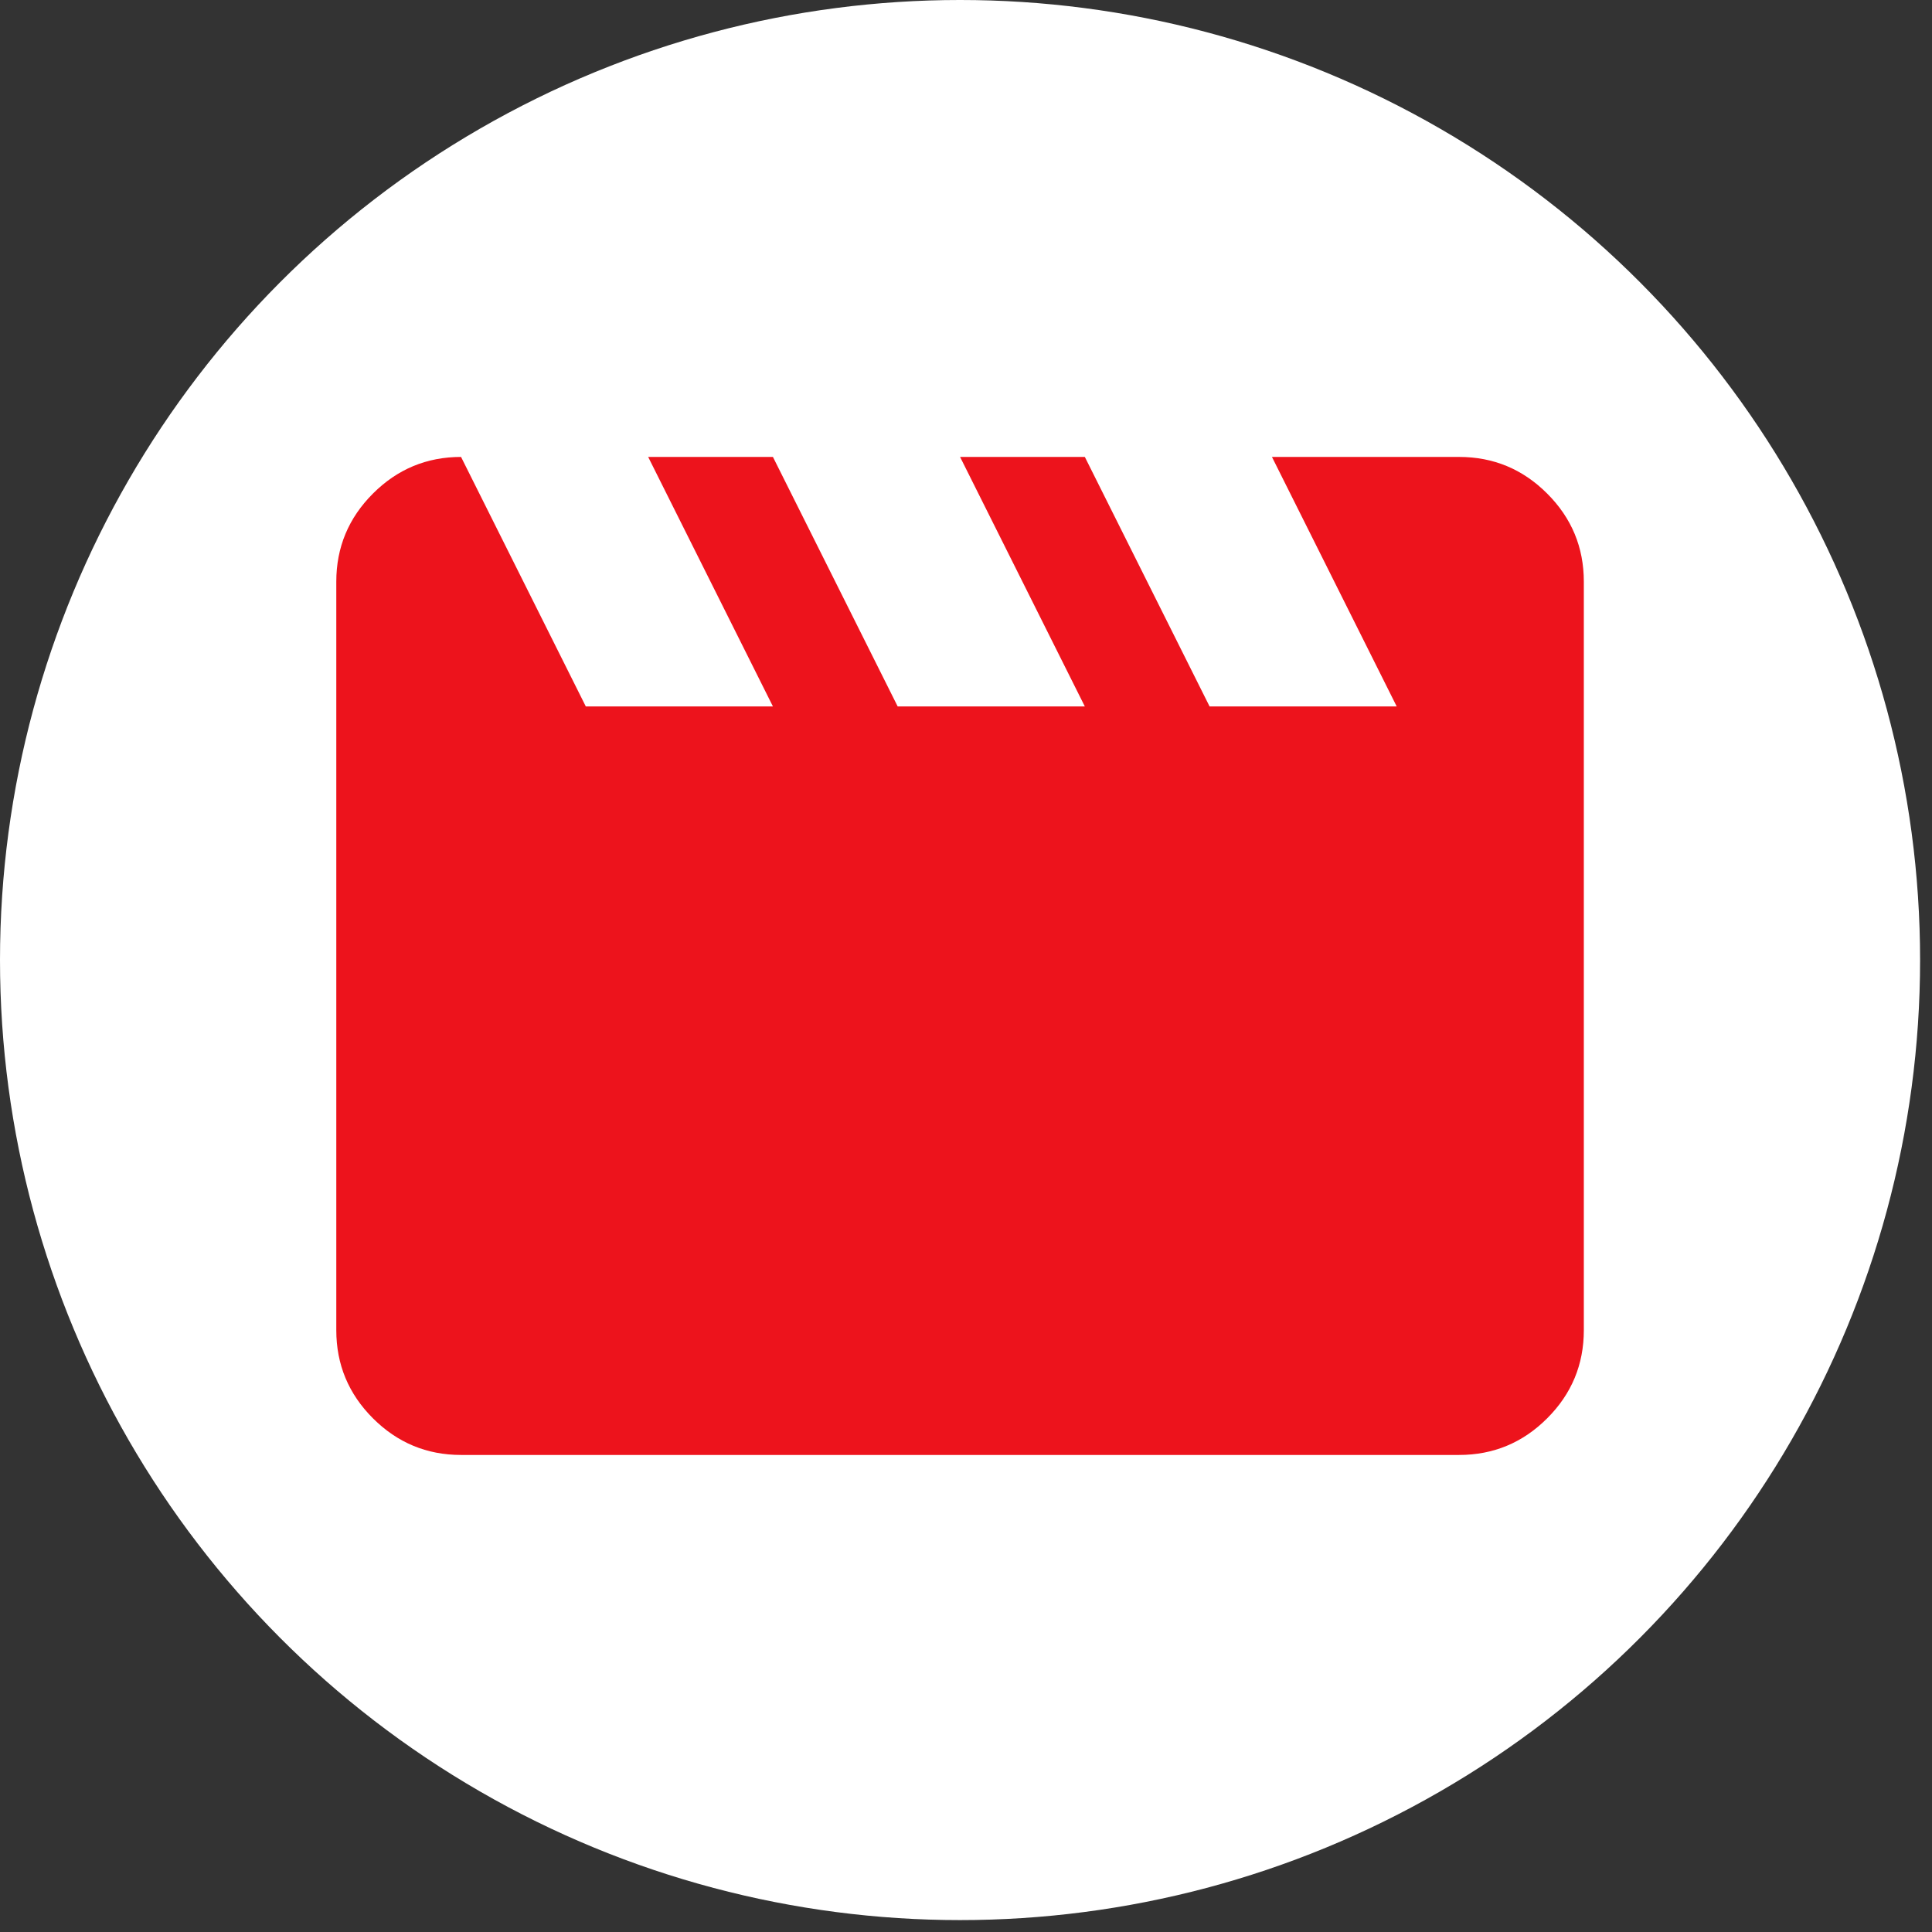 <?xml version="1.0" encoding="UTF-8"?> <svg xmlns="http://www.w3.org/2000/svg" width="61" height="61" viewBox="0 0 61 61" fill="none"><rect x="0" y="0" width="61" height="61" fill="#333333" stroke="none"/><circle cx="30.312" cy="30.312" r="30.312" fill="white"></circle><mask id="mask0_16_901" style="mask-type:alpha" maskUnits="userSpaceOnUse" x="6" y="6" width="48" height="48"><rect x="6.679" y="6.549" width="47.267" height="47.267" fill="#ED131C"></rect></mask><g mask="url(#mask0_16_901)"><path d="M14.557 14.427L18.496 22.305H24.404L20.465 14.427H24.404L28.343 22.305H34.252L30.313 14.427H34.252L38.191 22.305H44.099L40.16 14.427H46.068C47.152 14.427 48.079 14.812 48.85 15.584C49.622 16.355 50.007 17.282 50.007 18.366V41.999C50.007 43.082 49.622 44.01 48.85 44.781C48.079 45.552 47.152 45.938 46.068 45.938H14.557C13.474 45.938 12.547 45.552 11.775 44.781C11.004 44.01 10.618 43.082 10.618 41.999V18.366C10.618 17.282 11.004 16.355 11.775 15.584C12.547 14.812 13.474 14.427 14.557 14.427Z" fill="#ED131C"></path></g></svg> 